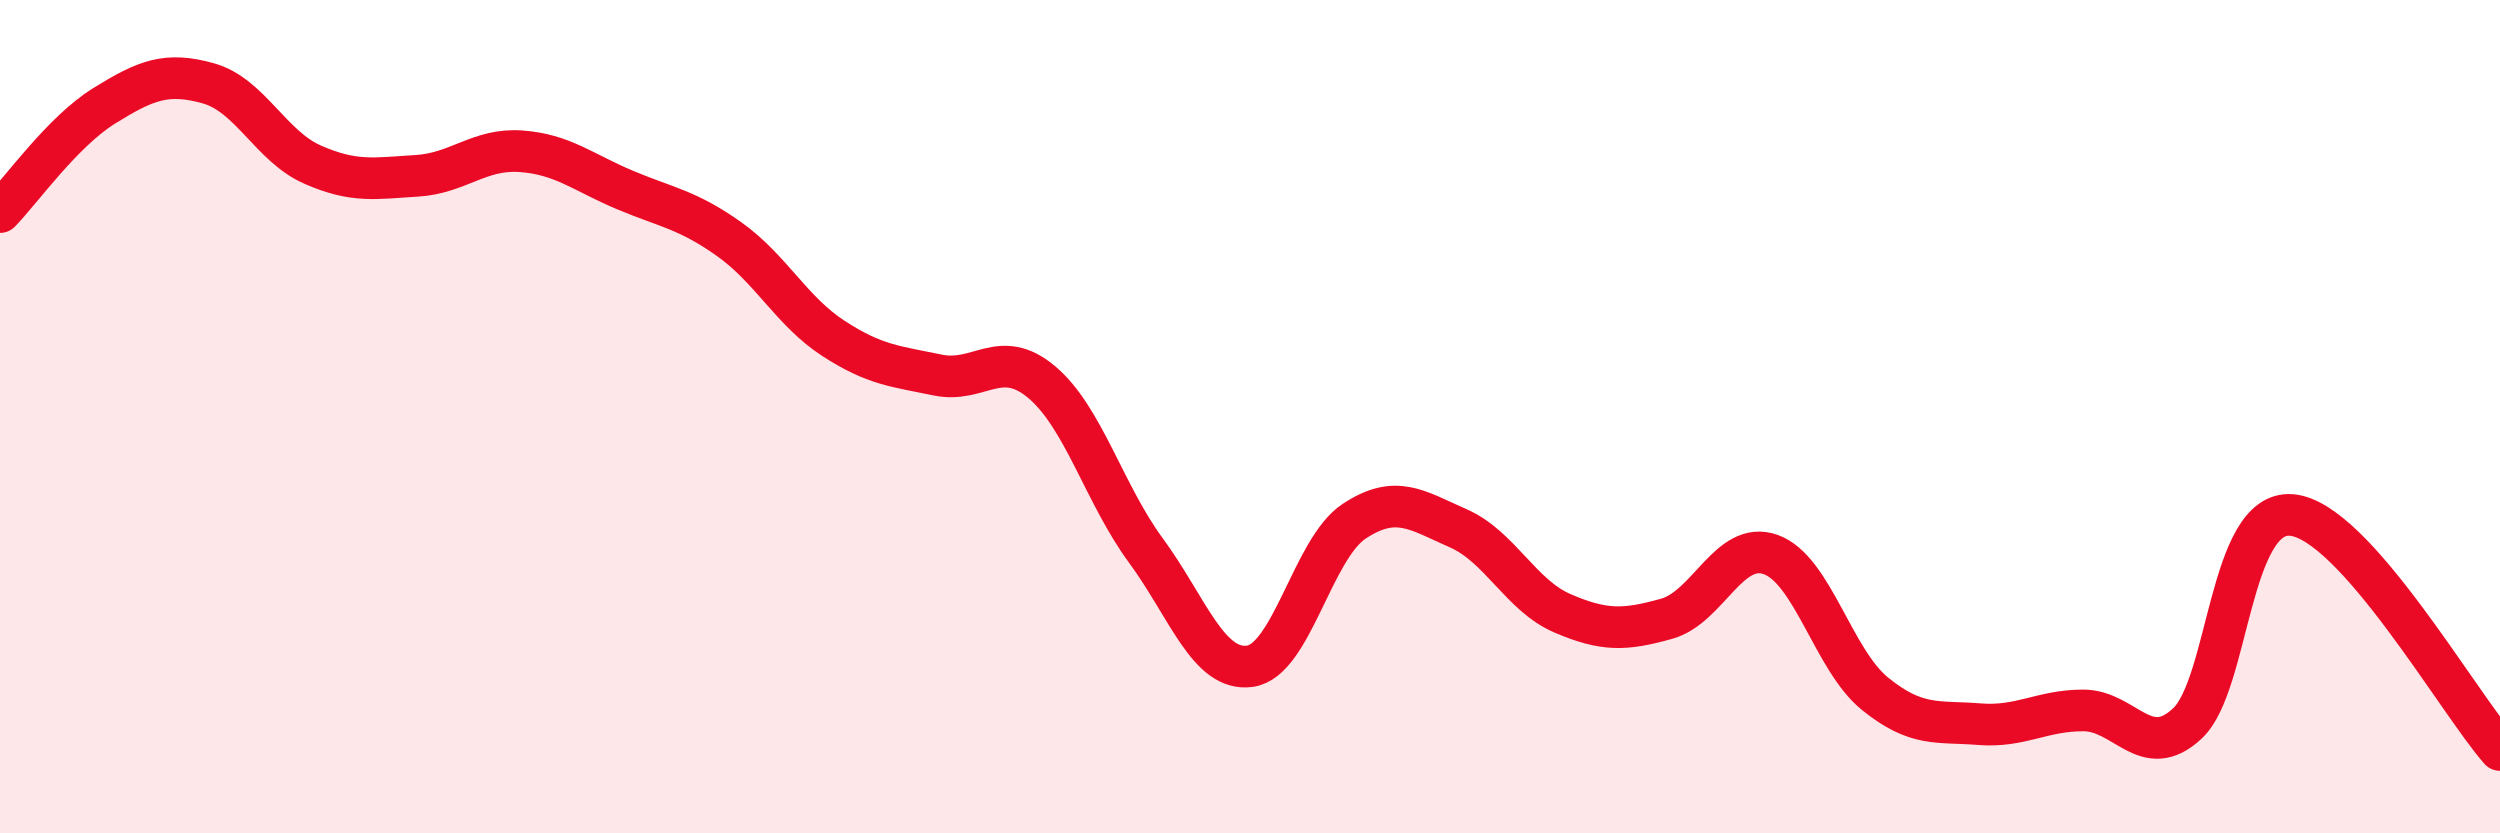 
    <svg width="60" height="20" viewBox="0 0 60 20" xmlns="http://www.w3.org/2000/svg">
      <path
        d="M 0,5.09 C 0.5,4.58 1.5,3.16 2.5,2.54 C 3.5,1.92 4,1.72 5,2 C 6,2.28 6.5,3.51 7.5,3.95 C 8.5,4.39 9,4.28 10,4.22 C 11,4.16 11.5,3.56 12.5,3.63 C 13.5,3.7 14,4.14 15,4.56 C 16,4.98 16.5,5.03 17.5,5.74 C 18.5,6.45 19,7.47 20,8.12 C 21,8.77 21.5,8.79 22.5,9 C 23.5,9.21 24,8.33 25,9.17 C 26,10.01 26.5,11.85 27.5,13.21 C 28.5,14.57 29,16.13 30,15.99 C 31,15.85 31.5,13.17 32.5,12.51 C 33.5,11.85 34,12.24 35,12.68 C 36,13.12 36.5,14.29 37.5,14.72 C 38.5,15.15 39,15.13 40,14.85 C 41,14.57 41.5,12.95 42.5,13.31 C 43.5,13.67 44,15.84 45,16.65 C 46,17.46 46.5,17.3 47.5,17.38 C 48.5,17.46 49,17.05 50,17.05 C 51,17.05 51.5,18.3 52.5,17.36 C 53.5,16.42 53.5,12.23 55,12.36 C 56.5,12.49 59,16.87 60,18L60 20L0 20Z"
        fill="#EB0A25"
        opacity="0.1"
        stroke-linecap="round"
        stroke-linejoin="round"
      />
      <path
        d="M 0,5.09 C 0.5,4.58 1.5,3.16 2.5,2.54 C 3.5,1.92 4,1.72 5,2 C 6,2.28 6.5,3.51 7.5,3.95 C 8.5,4.39 9,4.28 10,4.22 C 11,4.16 11.5,3.56 12.5,3.63 C 13.5,3.7 14,4.14 15,4.56 C 16,4.98 16.5,5.03 17.5,5.74 C 18.5,6.45 19,7.47 20,8.12 C 21,8.77 21.5,8.79 22.5,9 C 23.5,9.21 24,8.33 25,9.17 C 26,10.01 26.5,11.85 27.5,13.21 C 28.5,14.57 29,16.13 30,15.99 C 31,15.85 31.5,13.17 32.5,12.51 C 33.5,11.85 34,12.24 35,12.68 C 36,13.12 36.5,14.29 37.5,14.72 C 38.5,15.15 39,15.13 40,14.85 C 41,14.57 41.5,12.95 42.5,13.31 C 43.5,13.67 44,15.84 45,16.65 C 46,17.46 46.5,17.3 47.5,17.38 C 48.5,17.46 49,17.05 50,17.05 C 51,17.05 51.5,18.3 52.5,17.36 C 53.5,16.42 53.5,12.23 55,12.36 C 56.5,12.49 59,16.87 60,18"
        stroke="#EB0A25"
        stroke-width="1"
        fill="none"
        stroke-linecap="round"
        stroke-linejoin="round"
      />
    </svg>
  